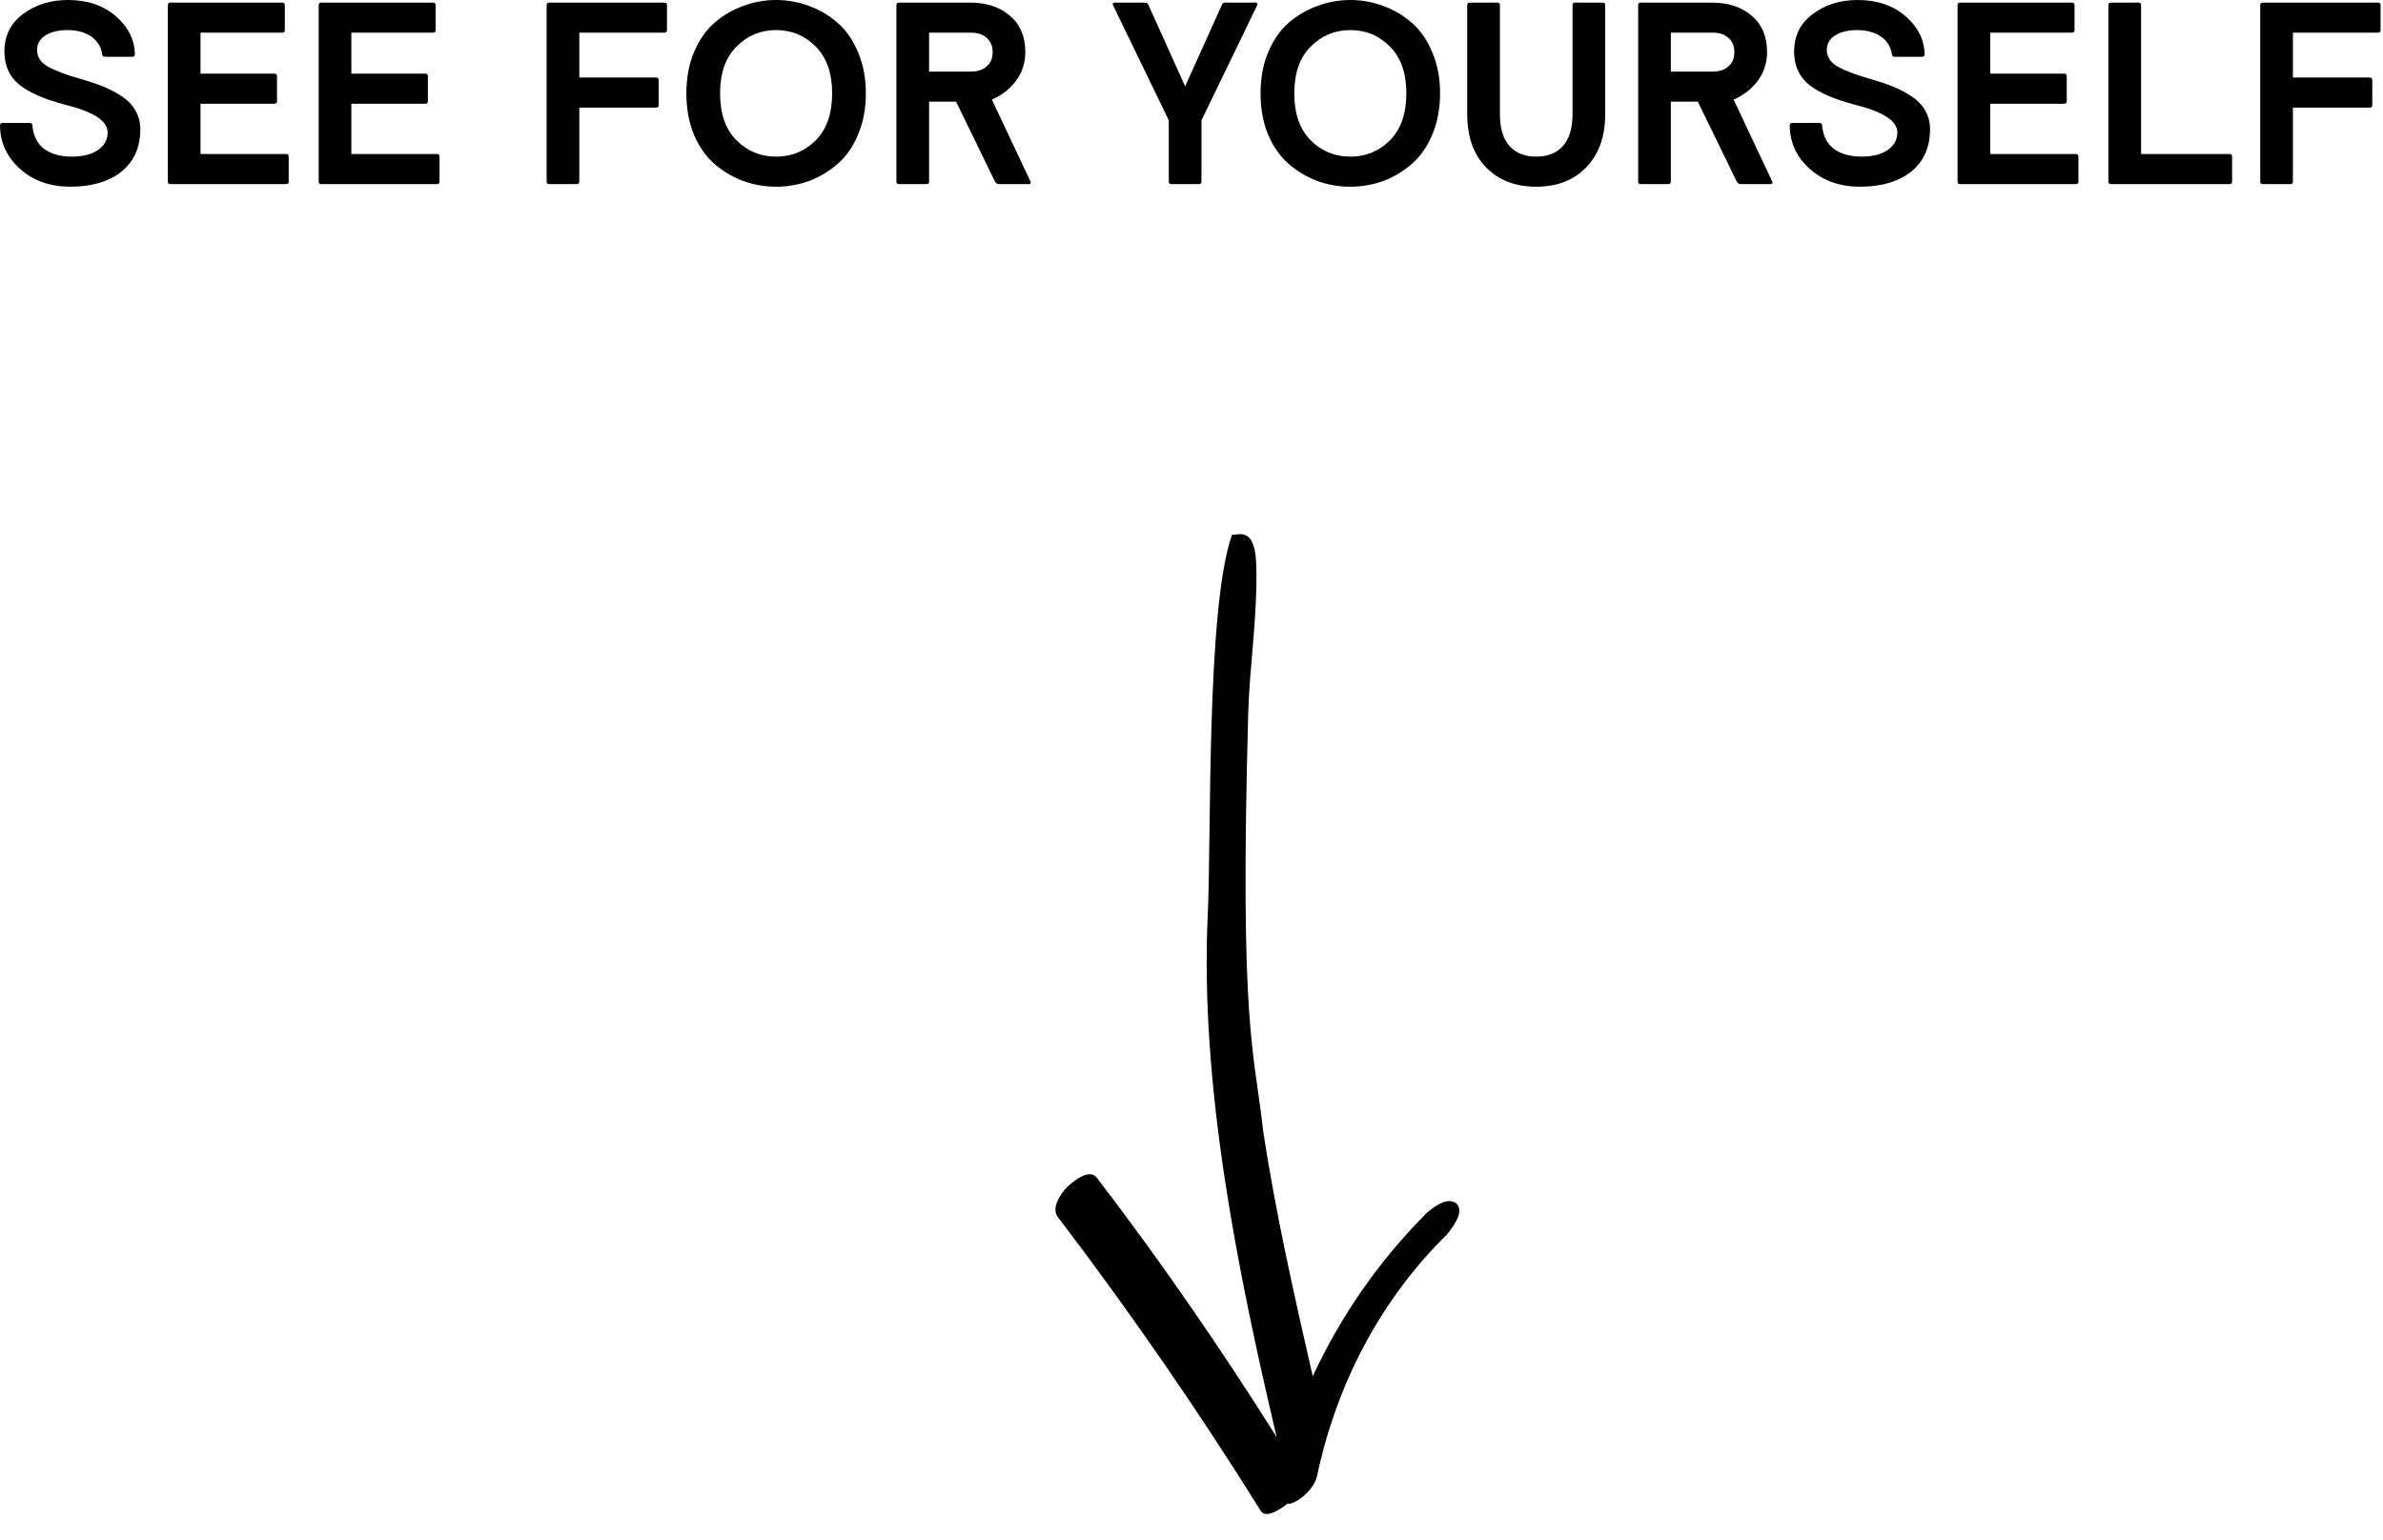 <svg width="147" height="95" viewBox="0 0 147 95" fill="none" xmlns="http://www.w3.org/2000/svg">
<path d="M77.768 93.214C78.077 93.751 79.058 93.082 79.453 92.752C79.497 92.829 79.57 92.787 79.57 92.787C80.244 92.602 81.063 91.823 81.236 91.109C82.463 85.292 85.233 80.116 89.282 76.144C89.559 75.779 90.362 74.805 89.862 74.276C89.289 73.79 88.426 74.492 88.031 74.822C85.122 77.728 82.714 81.162 80.981 84.921C79.821 79.869 78.704 74.893 77.925 69.825C77.36 64.717 76.461 63.5 76.999 43.999C77.078 41.133 77.563 38.181 77.5 35C77.45 32.5 76.5 33 75.999 33C74.401 37.499 74.733 51.665 74.5 56.5C74.021 66.995 76.34 78.404 78.75 88.662C75.3 83.194 71.631 77.853 67.669 72.681C67.198 72.034 66.16 72.94 65.838 73.228C65.414 73.677 64.83 74.525 65.258 75.095C69.691 80.915 73.876 86.98 77.768 93.214Z" fill="black"/>
<path d="M0.272 3.184C0.272 2.203 0.656 1.429 1.424 0.864C2.192 0.288 3.115 0 4.192 0C5.387 0 6.368 0.331 7.136 0.992C7.904 1.653 8.299 2.437 8.32 3.344C8.32 3.451 8.267 3.504 8.16 3.504H6.464C6.368 3.504 6.315 3.451 6.304 3.344C6.229 2.864 5.995 2.496 5.6 2.24C5.216 1.984 4.736 1.856 4.16 1.856C3.616 1.856 3.168 1.963 2.816 2.176C2.464 2.389 2.288 2.693 2.288 3.088C2.288 3.515 2.512 3.856 2.96 4.112C3.419 4.368 4.08 4.619 4.944 4.864C5.477 5.013 5.941 5.168 6.336 5.328C6.741 5.488 7.131 5.691 7.504 5.936C7.877 6.181 8.16 6.475 8.352 6.816C8.555 7.157 8.656 7.541 8.656 7.968C8.656 9.088 8.267 9.963 7.488 10.592C6.709 11.211 5.659 11.52 4.336 11.52C3.099 11.52 2.069 11.157 1.248 10.432C0.427 9.696 0.011 8.8 0 7.744C0 7.637 0.053 7.584 0.16 7.584H1.84C1.936 7.584 1.989 7.637 2 7.744C2.053 8.373 2.293 8.853 2.72 9.184C3.157 9.504 3.728 9.664 4.432 9.664C5.104 9.664 5.637 9.531 6.032 9.264C6.437 8.987 6.64 8.624 6.64 8.176C6.64 7.472 5.792 6.907 4.096 6.48C2.805 6.149 1.845 5.739 1.216 5.248C0.587 4.747 0.272 4.059 0.272 3.184Z" fill="black"/>
<path d="M12.369 6.4V9.504H17.649C17.756 9.504 17.809 9.557 17.809 9.664V11.2C17.809 11.307 17.756 11.36 17.649 11.36H10.513C10.407 11.36 10.353 11.307 10.353 11.2V0.32C10.353 0.213 10.407 0.16 10.513 0.16H17.409C17.516 0.16 17.569 0.213 17.569 0.32V1.856C17.569 1.963 17.516 2.016 17.409 2.016H12.369V4.544H16.929C17.036 4.544 17.089 4.597 17.089 4.704V6.24C17.089 6.347 17.036 6.4 16.929 6.4H12.369Z" fill="black"/>
<path d="M21.674 6.4V9.504H26.954C27.06 9.504 27.114 9.557 27.114 9.664V11.2C27.114 11.307 27.06 11.36 26.954 11.36H19.818C19.711 11.36 19.658 11.307 19.658 11.2V0.32C19.658 0.213 19.711 0.16 19.818 0.16H26.714C26.82 0.16 26.874 0.213 26.874 0.32V1.856C26.874 1.963 26.82 2.016 26.714 2.016H21.674V4.544H26.234C26.34 4.544 26.394 4.597 26.394 4.704V6.24C26.394 6.347 26.34 6.4 26.234 6.4H21.674Z" fill="black"/>
<path d="M35.736 6.64V11.2C35.736 11.307 35.682 11.36 35.575 11.36H33.88C33.773 11.36 33.719 11.307 33.719 11.2V0.32C33.719 0.213 33.773 0.16 33.88 0.16H40.983C41.09 0.16 41.144 0.213 41.144 0.32V1.856C41.144 1.963 41.09 2.016 40.983 2.016H35.736V4.784H40.471C40.578 4.784 40.632 4.837 40.632 4.944V6.48C40.632 6.587 40.578 6.64 40.471 6.64H35.736Z" fill="black"/>
<path d="M49.908 11.168C49.257 11.403 48.58 11.52 47.876 11.52C47.172 11.52 46.495 11.403 45.844 11.168C45.193 10.923 44.601 10.571 44.068 10.112C43.545 9.653 43.124 9.051 42.804 8.304C42.495 7.547 42.34 6.699 42.34 5.76C42.34 4.821 42.495 3.979 42.804 3.232C43.124 2.475 43.545 1.867 44.068 1.408C44.601 0.949 45.193 0.603 45.844 0.368C46.495 0.123 47.172 0 47.876 0C48.58 0 49.257 0.123 49.908 0.368C50.559 0.603 51.145 0.949 51.668 1.408C52.201 1.867 52.623 2.475 52.932 3.232C53.252 3.979 53.412 4.821 53.412 5.76C53.412 6.699 53.252 7.547 52.932 8.304C52.623 9.051 52.201 9.653 51.668 10.112C51.145 10.571 50.559 10.923 49.908 11.168ZM45.428 8.656C46.1 9.328 46.916 9.664 47.876 9.664C48.836 9.664 49.652 9.328 50.324 8.656C50.996 7.973 51.332 7.008 51.332 5.76C51.332 4.512 50.996 3.552 50.324 2.88C49.652 2.197 48.836 1.856 47.876 1.856C46.916 1.856 46.1 2.197 45.428 2.88C44.756 3.552 44.42 4.512 44.42 5.76C44.42 7.008 44.756 7.973 45.428 8.656Z" fill="black"/>
<path d="M55.297 11.2V0.32C55.297 0.213 55.35 0.16 55.457 0.16H59.825C60.86 0.16 61.686 0.432 62.305 0.976C62.934 1.509 63.249 2.256 63.249 3.216C63.249 3.888 63.052 4.485 62.657 5.008C62.262 5.52 61.772 5.899 61.185 6.144L63.569 11.2C63.58 11.221 63.585 11.243 63.585 11.264C63.585 11.328 63.537 11.36 63.441 11.36H61.601C61.516 11.36 61.441 11.307 61.377 11.2L58.977 6.272H57.313V11.2C57.313 11.307 57.26 11.36 57.153 11.36H55.457C55.35 11.36 55.297 11.307 55.297 11.2ZM57.313 2.016V4.416H59.905C60.31 4.416 60.63 4.309 60.865 4.096C61.11 3.883 61.233 3.589 61.233 3.216C61.233 2.843 61.11 2.549 60.865 2.336C60.63 2.123 60.31 2.016 59.905 2.016H57.313Z" fill="black"/>
<path d="M77.555 0.32L74.115 7.424V11.2C74.115 11.307 74.061 11.36 73.955 11.36H72.259C72.152 11.36 72.099 11.307 72.099 11.2V7.424L68.659 0.32C68.648 0.299 68.643 0.277 68.643 0.256C68.643 0.192 68.68 0.16 68.755 0.16H70.627C70.734 0.16 70.803 0.203 70.835 0.288L73.107 5.328L75.379 0.288C75.411 0.203 75.48 0.16 75.587 0.16H77.459C77.534 0.16 77.571 0.192 77.571 0.256C77.571 0.277 77.566 0.299 77.555 0.32Z" fill="black"/>
<path d="M85.329 11.168C84.678 11.403 84.001 11.52 83.297 11.52C82.593 11.52 81.915 11.403 81.265 11.168C80.614 10.923 80.022 10.571 79.489 10.112C78.966 9.653 78.545 9.051 78.225 8.304C77.915 7.547 77.761 6.699 77.761 5.76C77.761 4.821 77.915 3.979 78.225 3.232C78.545 2.475 78.966 1.867 79.489 1.408C80.022 0.949 80.614 0.603 81.265 0.368C81.915 0.123 82.593 0 83.297 0C84.001 0 84.678 0.123 85.329 0.368C85.979 0.603 86.566 0.949 87.089 1.408C87.622 1.867 88.043 2.475 88.353 3.232C88.673 3.979 88.833 4.821 88.833 5.76C88.833 6.699 88.673 7.547 88.353 8.304C88.043 9.051 87.622 9.653 87.089 10.112C86.566 10.571 85.979 10.923 85.329 11.168ZM80.849 8.656C81.521 9.328 82.337 9.664 83.297 9.664C84.257 9.664 85.073 9.328 85.745 8.656C86.417 7.973 86.753 7.008 86.753 5.76C86.753 4.512 86.417 3.552 85.745 2.88C85.073 2.197 84.257 1.856 83.297 1.856C82.337 1.856 81.521 2.197 80.849 2.88C80.177 3.552 79.841 4.512 79.841 5.76C79.841 7.008 80.177 7.973 80.849 8.656Z" fill="black"/>
<path d="M90.508 7.04V0.32C90.508 0.213 90.562 0.16 90.668 0.16H92.365C92.471 0.16 92.525 0.213 92.525 0.32V7.024C92.525 7.909 92.722 8.571 93.117 9.008C93.511 9.445 94.061 9.664 94.764 9.664C95.469 9.664 96.018 9.445 96.412 9.008C96.807 8.571 97.004 7.909 97.004 7.024V0.32C97.004 0.213 97.058 0.16 97.165 0.16H98.861C98.967 0.16 99.02 0.213 99.02 0.32V7.04C99.02 8.427 98.631 9.52 97.853 10.32C97.085 11.12 96.055 11.52 94.764 11.52C93.474 11.52 92.439 11.12 91.66 10.32C90.892 9.52 90.508 8.427 90.508 7.04Z" fill="black"/>
<path d="M101.053 11.2V0.32C101.053 0.213 101.107 0.16 101.213 0.16H105.581C106.616 0.16 107.443 0.432 108.061 0.976C108.691 1.509 109.005 2.256 109.005 3.216C109.005 3.888 108.808 4.485 108.413 5.008C108.019 5.52 107.528 5.899 106.941 6.144L109.325 11.2C109.336 11.221 109.341 11.243 109.341 11.264C109.341 11.328 109.293 11.36 109.197 11.36H107.357C107.272 11.36 107.197 11.307 107.133 11.2L104.733 6.272H103.069V11.2C103.069 11.307 103.016 11.36 102.909 11.36H101.213C101.107 11.36 101.053 11.307 101.053 11.2ZM103.069 2.016V4.416H105.661C106.067 4.416 106.387 4.309 106.621 4.096C106.867 3.883 106.989 3.589 106.989 3.216C106.989 2.843 106.867 2.549 106.621 2.336C106.387 2.123 106.067 2.016 105.661 2.016H103.069Z" fill="black"/>
<path d="M110.674 3.184C110.674 2.203 111.058 1.429 111.826 0.864C112.594 0.288 113.517 0 114.594 0C115.789 0 116.77 0.331 117.538 0.992C118.306 1.653 118.701 2.437 118.723 3.344C118.723 3.451 118.669 3.504 118.562 3.504H116.867C116.771 3.504 116.717 3.451 116.706 3.344C116.632 2.864 116.397 2.496 116.003 2.24C115.619 1.984 115.138 1.856 114.562 1.856C114.018 1.856 113.57 1.963 113.218 2.176C112.866 2.389 112.69 2.693 112.69 3.088C112.69 3.515 112.915 3.856 113.363 4.112C113.821 4.368 114.482 4.619 115.346 4.864C115.88 5.013 116.344 5.168 116.738 5.328C117.144 5.488 117.533 5.691 117.906 5.936C118.28 6.181 118.563 6.475 118.755 6.816C118.957 7.157 119.059 7.541 119.059 7.968C119.059 9.088 118.669 9.963 117.891 10.592C117.112 11.211 116.061 11.52 114.738 11.52C113.501 11.52 112.472 11.157 111.65 10.432C110.829 9.696 110.413 8.8 110.402 7.744C110.402 7.637 110.456 7.584 110.562 7.584H112.242C112.338 7.584 112.392 7.637 112.402 7.744C112.456 8.373 112.696 8.853 113.122 9.184C113.56 9.504 114.131 9.664 114.835 9.664C115.507 9.664 116.04 9.531 116.434 9.264C116.84 8.987 117.042 8.624 117.042 8.176C117.042 7.472 116.194 6.907 114.498 6.48C113.208 6.149 112.248 5.739 111.618 5.248C110.989 4.747 110.674 4.059 110.674 3.184Z" fill="black"/>
<path d="M122.772 6.4V9.504H128.052C128.158 9.504 128.212 9.557 128.212 9.664V11.2C128.212 11.307 128.158 11.36 128.052 11.36H120.916C120.809 11.36 120.756 11.307 120.756 11.2V0.32C120.756 0.213 120.809 0.16 120.916 0.16H127.812C127.918 0.16 127.972 0.213 127.972 0.32V1.856C127.972 1.963 127.918 2.016 127.812 2.016H122.772V4.544H127.332C127.438 4.544 127.492 4.597 127.492 4.704V6.24C127.492 6.347 127.438 6.4 127.332 6.4H122.772Z" fill="black"/>
<path d="M130.06 11.2V0.32C130.06 0.213 130.113 0.16 130.22 0.16H131.916C132.023 0.16 132.076 0.213 132.076 0.32V9.504H137.532C137.639 9.504 137.692 9.557 137.692 9.664V11.2C137.692 11.307 137.639 11.36 137.532 11.36H130.22C130.113 11.36 130.06 11.307 130.06 11.2Z" fill="black"/>
<path d="M141.443 6.64V11.2C141.443 11.307 141.39 11.36 141.283 11.36H139.587C139.48 11.36 139.427 11.307 139.427 11.2V0.32C139.427 0.213 139.48 0.16 139.587 0.16H146.691C146.798 0.16 146.851 0.213 146.851 0.32V1.856C146.851 1.963 146.798 2.016 146.691 2.016H141.443V4.784H146.179C146.286 4.784 146.339 4.837 146.339 4.944V6.48C146.339 6.587 146.286 6.64 146.179 6.64H141.443Z" fill="black"/>
</svg>
